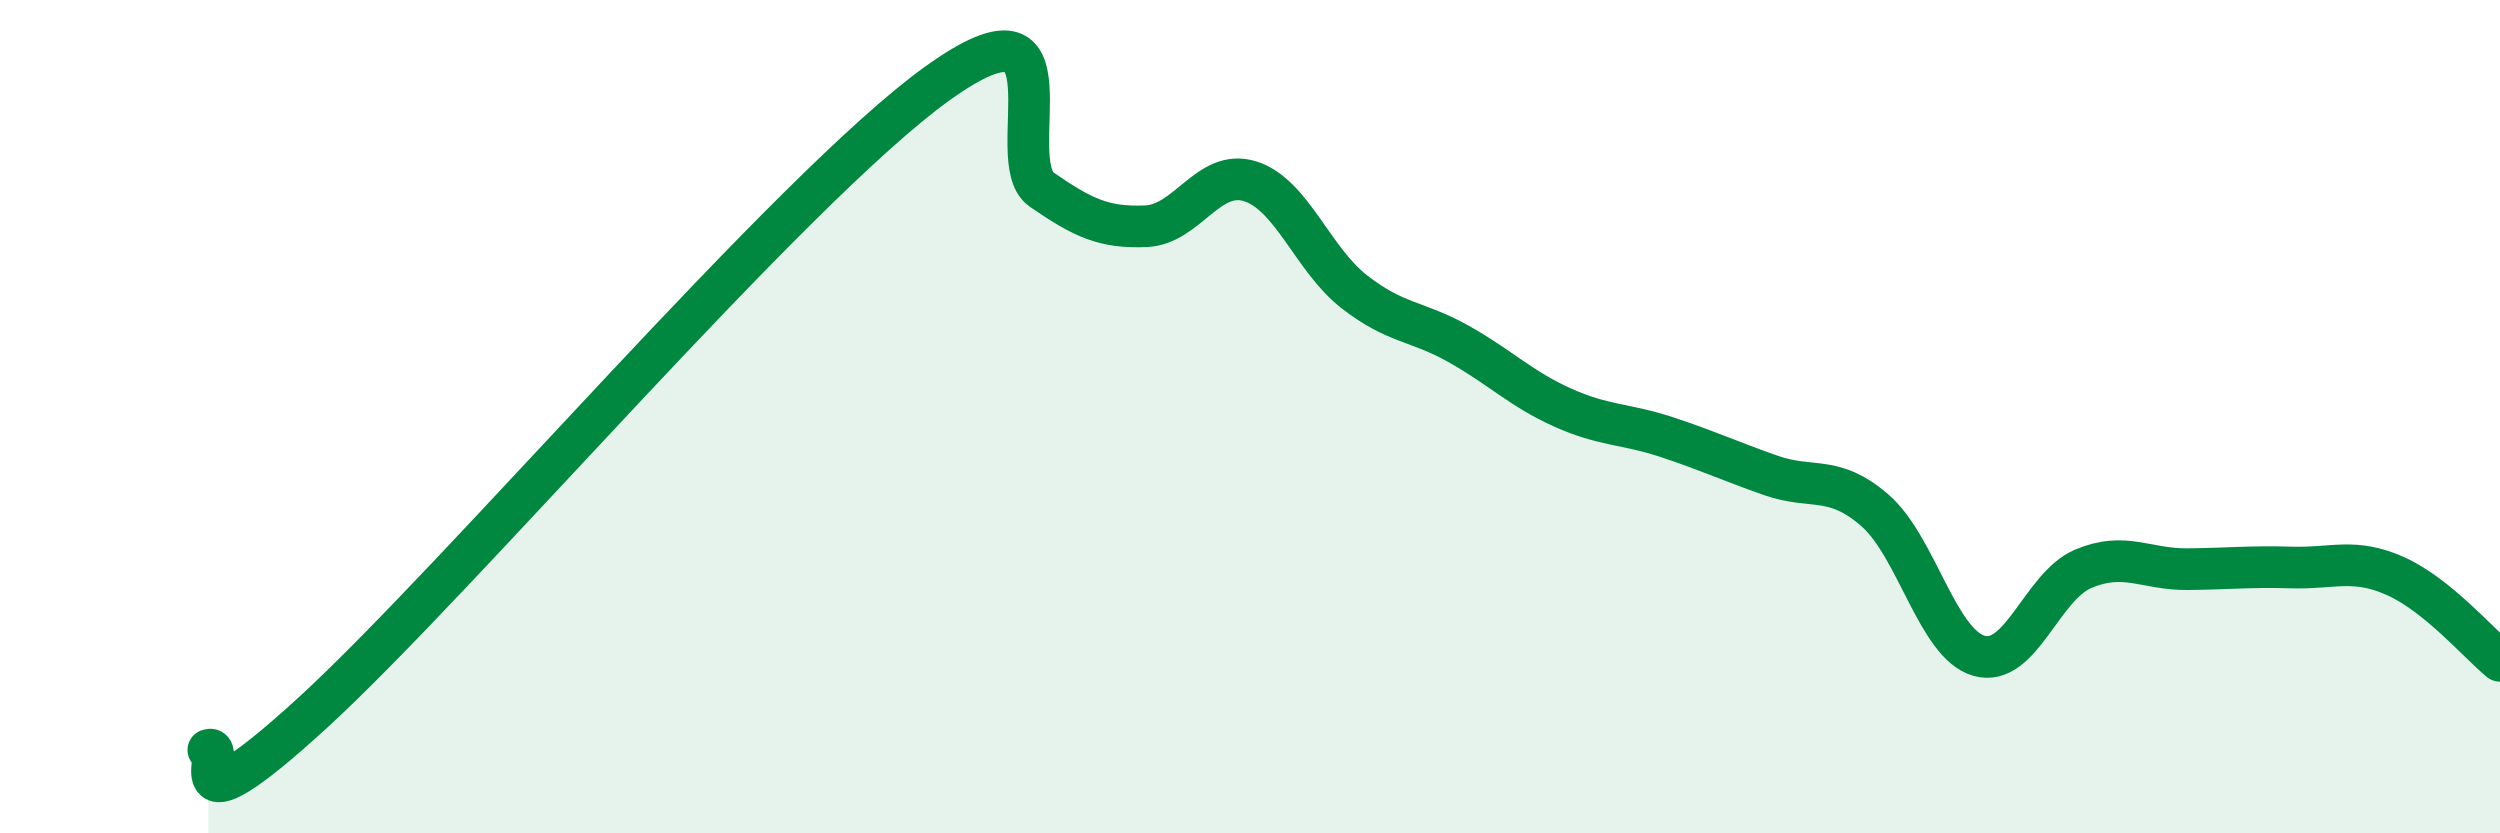 
    <svg width="60" height="20" viewBox="0 0 60 20" xmlns="http://www.w3.org/2000/svg">
      <path
        d="M 5,18 C 5.5,17.82 4,20.31 7.5,17.11 C 11,13.91 19,4.51 22.5,2 C 26,-0.51 24,3.86 25,4.55 C 26,5.24 26.5,5.47 27.5,5.43 C 28.5,5.39 29,4.04 30,4.35 C 31,4.66 31.5,6.22 32.5,7 C 33.5,7.78 34,7.69 35,8.25 C 36,8.81 36.5,9.33 37.5,9.78 C 38.5,10.23 39,10.16 40,10.49 C 41,10.82 41.5,11.06 42.5,11.41 C 43.5,11.76 44,11.38 45,12.25 C 46,13.12 46.5,15.46 47.5,15.74 C 48.5,16.02 49,14.07 50,13.65 C 51,13.23 51.5,13.67 52.5,13.66 C 53.5,13.65 54,13.59 55,13.62 C 56,13.65 56.5,13.38 57.5,13.83 C 58.5,14.28 59.5,15.45 60,15.86L60 20L5 20Z"
        fill="#008740"
        opacity="0.1"
        stroke-linecap="round"
        stroke-linejoin="round"
      />
      <path
        d="M 5,18 C 5.5,17.82 4,20.31 7.5,17.11 C 11,13.91 19,4.51 22.5,2 C 26,-0.51 24,3.86 25,4.55 C 26,5.24 26.5,5.47 27.5,5.43 C 28.5,5.39 29,4.04 30,4.35 C 31,4.66 31.5,6.22 32.5,7 C 33.5,7.78 34,7.69 35,8.25 C 36,8.81 36.5,9.33 37.5,9.78 C 38.5,10.23 39,10.16 40,10.49 C 41,10.82 41.5,11.06 42.5,11.41 C 43.5,11.76 44,11.38 45,12.25 C 46,13.12 46.5,15.46 47.5,15.74 C 48.5,16.02 49,14.07 50,13.65 C 51,13.23 51.5,13.67 52.5,13.66 C 53.5,13.65 54,13.59 55,13.62 C 56,13.65 56.5,13.38 57.5,13.83 C 58.5,14.28 59.5,15.45 60,15.86"
        stroke="#008740"
        stroke-width="1"
        fill="none"
        stroke-linecap="round"
        stroke-linejoin="round"
      />
    </svg>
  